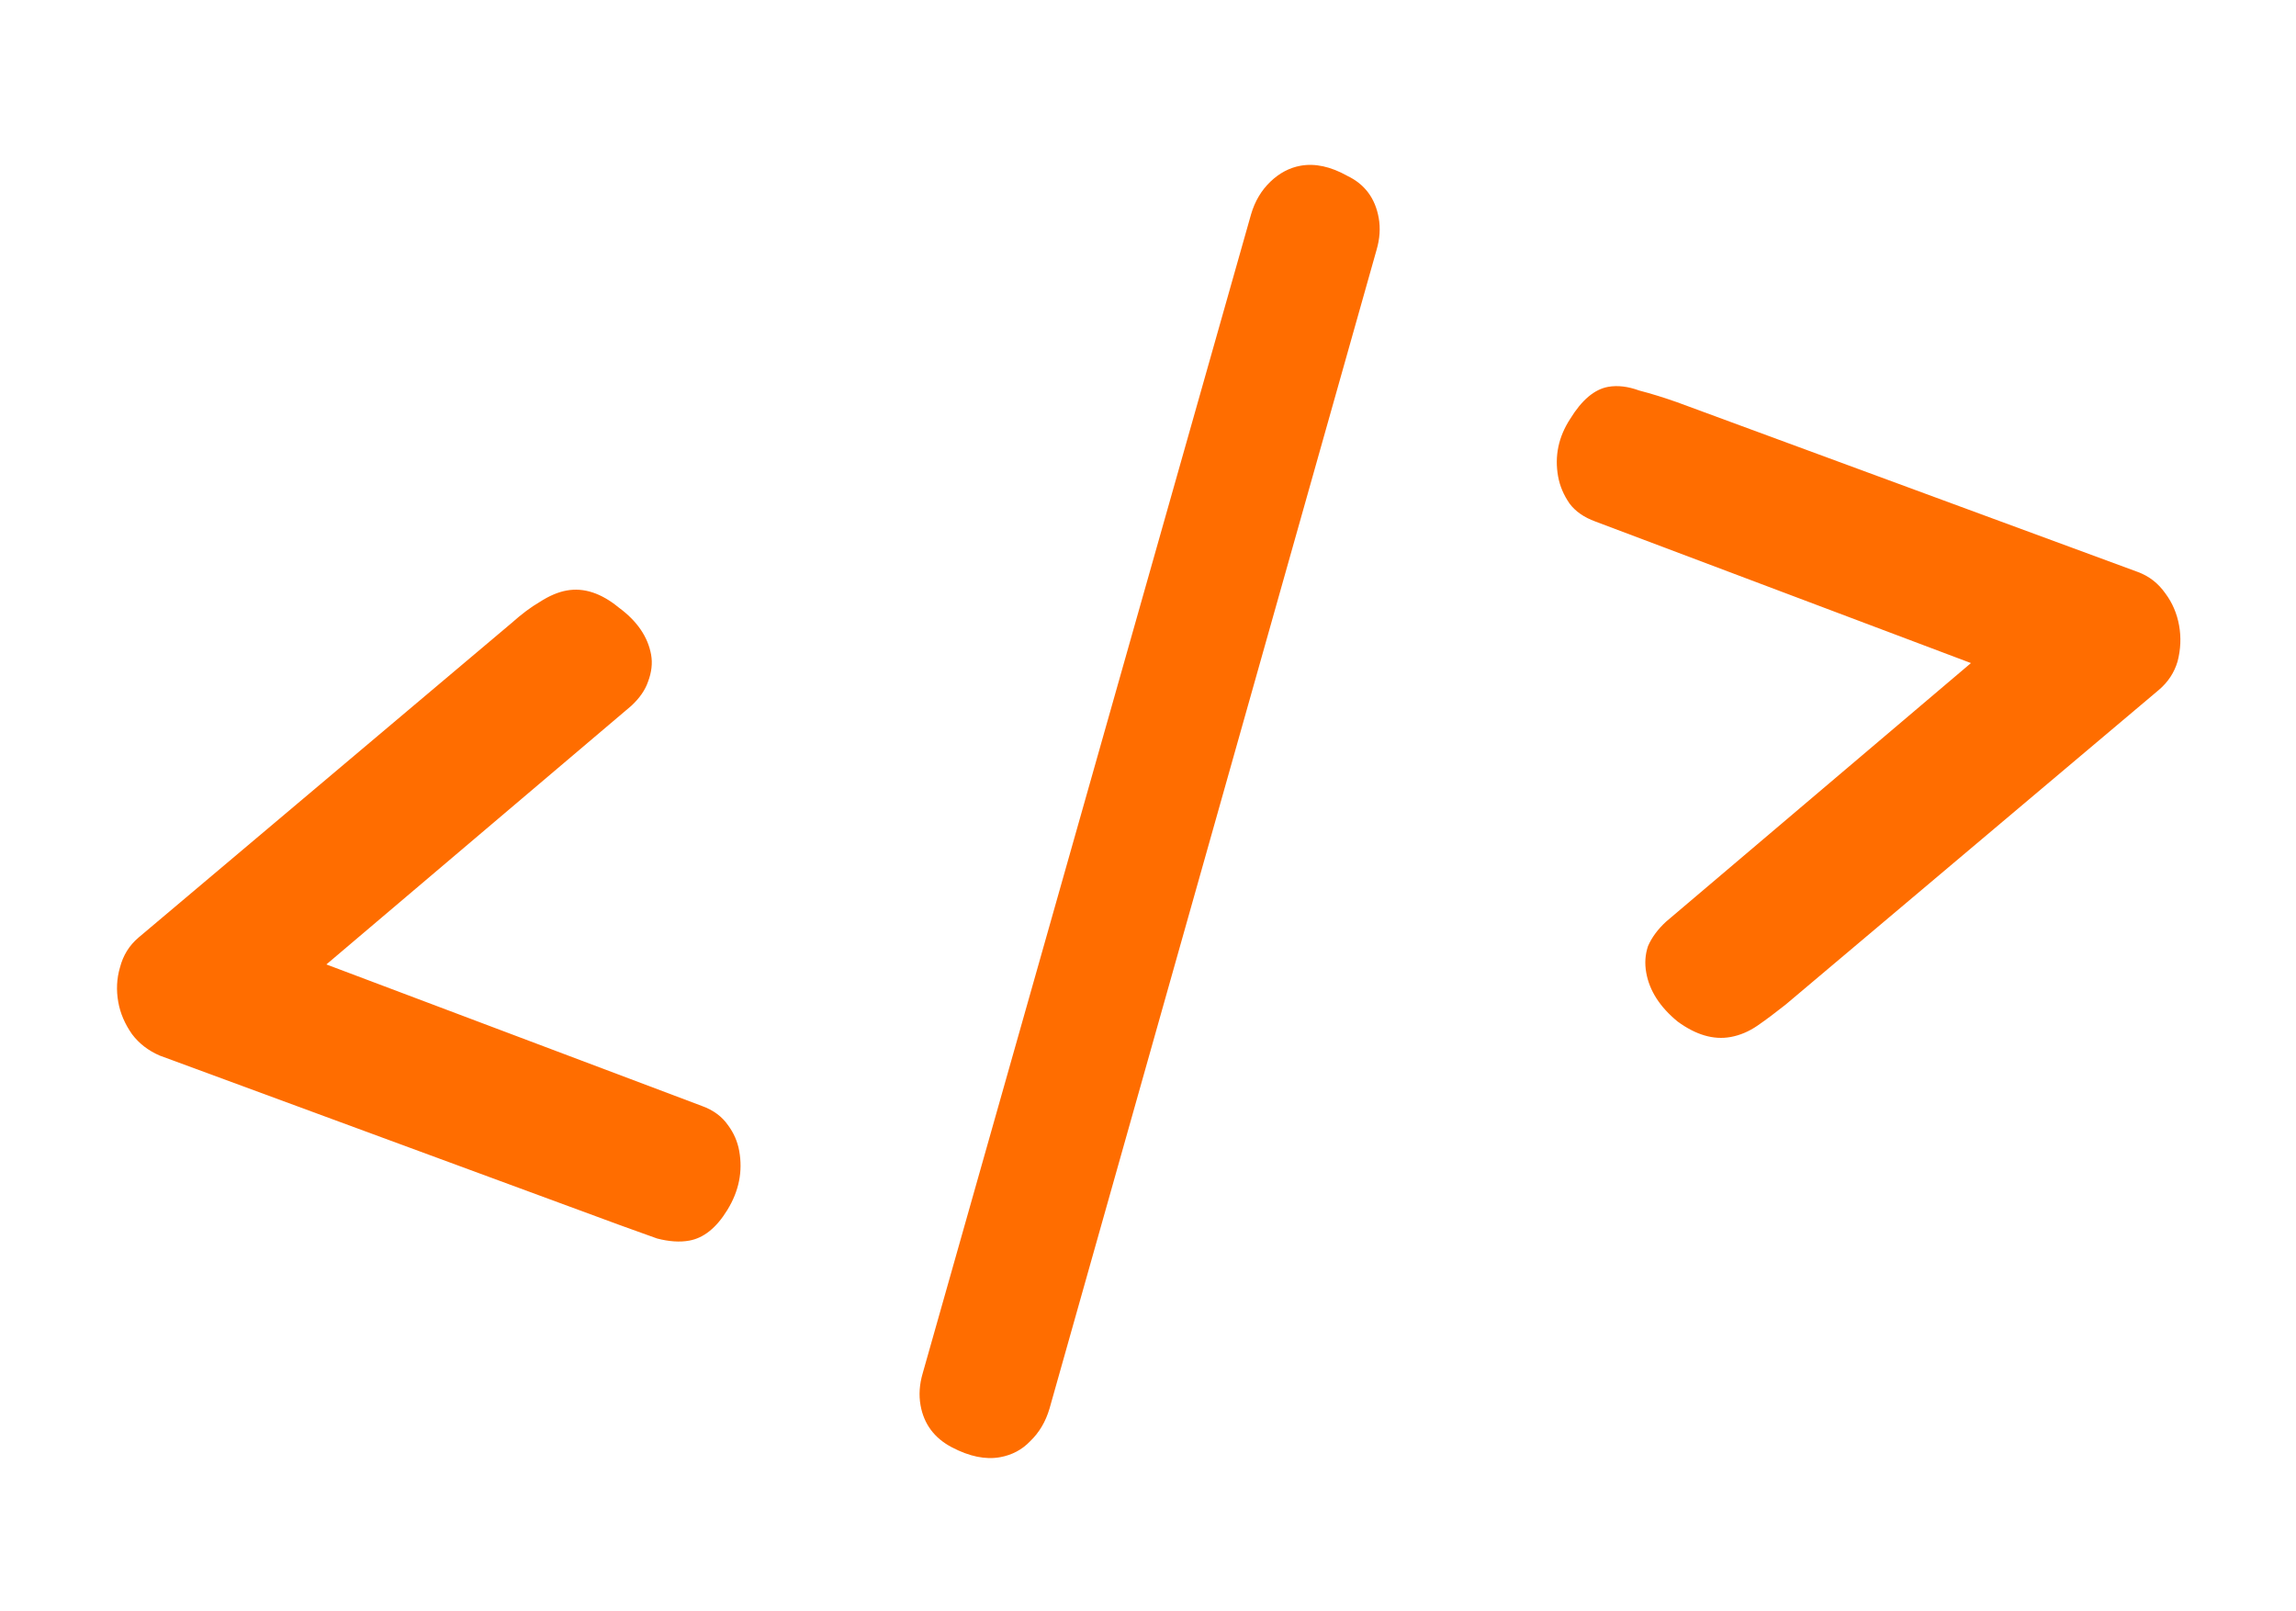 <svg width="67" height="47" viewBox="0 0 67 47" fill="none" xmlns="http://www.w3.org/2000/svg">
<path d="M20.113 36.2C19.838 36.25 19.526 36.229 19.175 36.138C18.844 36.017 18.486 35.889 18.101 35.752L4.659 30.8C4.324 30.655 4.055 30.446 3.851 30.174C3.643 29.877 3.51 29.566 3.452 29.242C3.389 28.893 3.405 28.555 3.501 28.229C3.592 27.878 3.771 27.588 4.039 27.36L14.933 18.175C15.221 17.918 15.493 17.714 15.749 17.565C16.026 17.386 16.289 17.274 16.538 17.23C17.037 17.14 17.543 17.306 18.057 17.728C18.591 18.121 18.905 18.579 19 19.103C19.045 19.352 19.015 19.615 18.91 19.891C18.826 20.138 18.662 20.373 18.42 20.597L6.798 30.453L5.862 26.761L20.485 32.272C20.816 32.392 21.069 32.579 21.243 32.83C21.412 33.057 21.522 33.308 21.571 33.582C21.679 34.18 21.564 34.755 21.225 35.305C20.907 35.825 20.536 36.124 20.113 36.2ZM29.182 42.52C28.759 42.596 28.291 42.5 27.779 42.232C27.267 41.964 26.962 41.556 26.863 41.007C26.809 40.708 26.83 40.395 26.926 40.069L36.507 6.255C36.618 5.874 36.806 5.557 37.069 5.304C37.332 5.051 37.626 4.895 37.95 4.836C38.374 4.76 38.829 4.858 39.316 5.131C39.823 5.374 40.129 5.782 40.232 6.356C40.286 6.655 40.265 6.967 40.169 7.294L30.626 41.101C30.514 41.481 30.327 41.798 30.063 42.052C29.825 42.301 29.531 42.457 29.182 42.52ZM50.501 30.259C50.002 30.349 49.486 30.197 48.952 29.805C48.438 29.382 48.134 28.909 48.04 28.386C47.99 28.112 48.008 27.851 48.092 27.604C48.201 27.353 48.377 27.115 48.62 26.891L60.242 17.035L61.178 20.728L46.554 15.217C46.223 15.096 45.973 14.922 45.803 14.695C45.629 14.444 45.518 14.181 45.468 13.906C45.36 13.308 45.478 12.746 45.821 12.221C46.159 11.671 46.528 11.36 46.927 11.288C47.201 11.239 47.503 11.274 47.834 11.395C48.185 11.486 48.553 11.6 48.938 11.736L62.38 16.688C62.711 16.809 62.98 17.018 63.188 17.315C63.391 17.587 63.525 17.898 63.588 18.247C63.651 18.596 63.636 18.946 63.545 19.297C63.45 19.623 63.268 19.9 63 20.129L52.107 29.313C51.814 29.546 51.542 29.75 51.29 29.924C51.038 30.098 50.775 30.209 50.501 30.259Z" fill="#FF6D00"/>
</svg>
